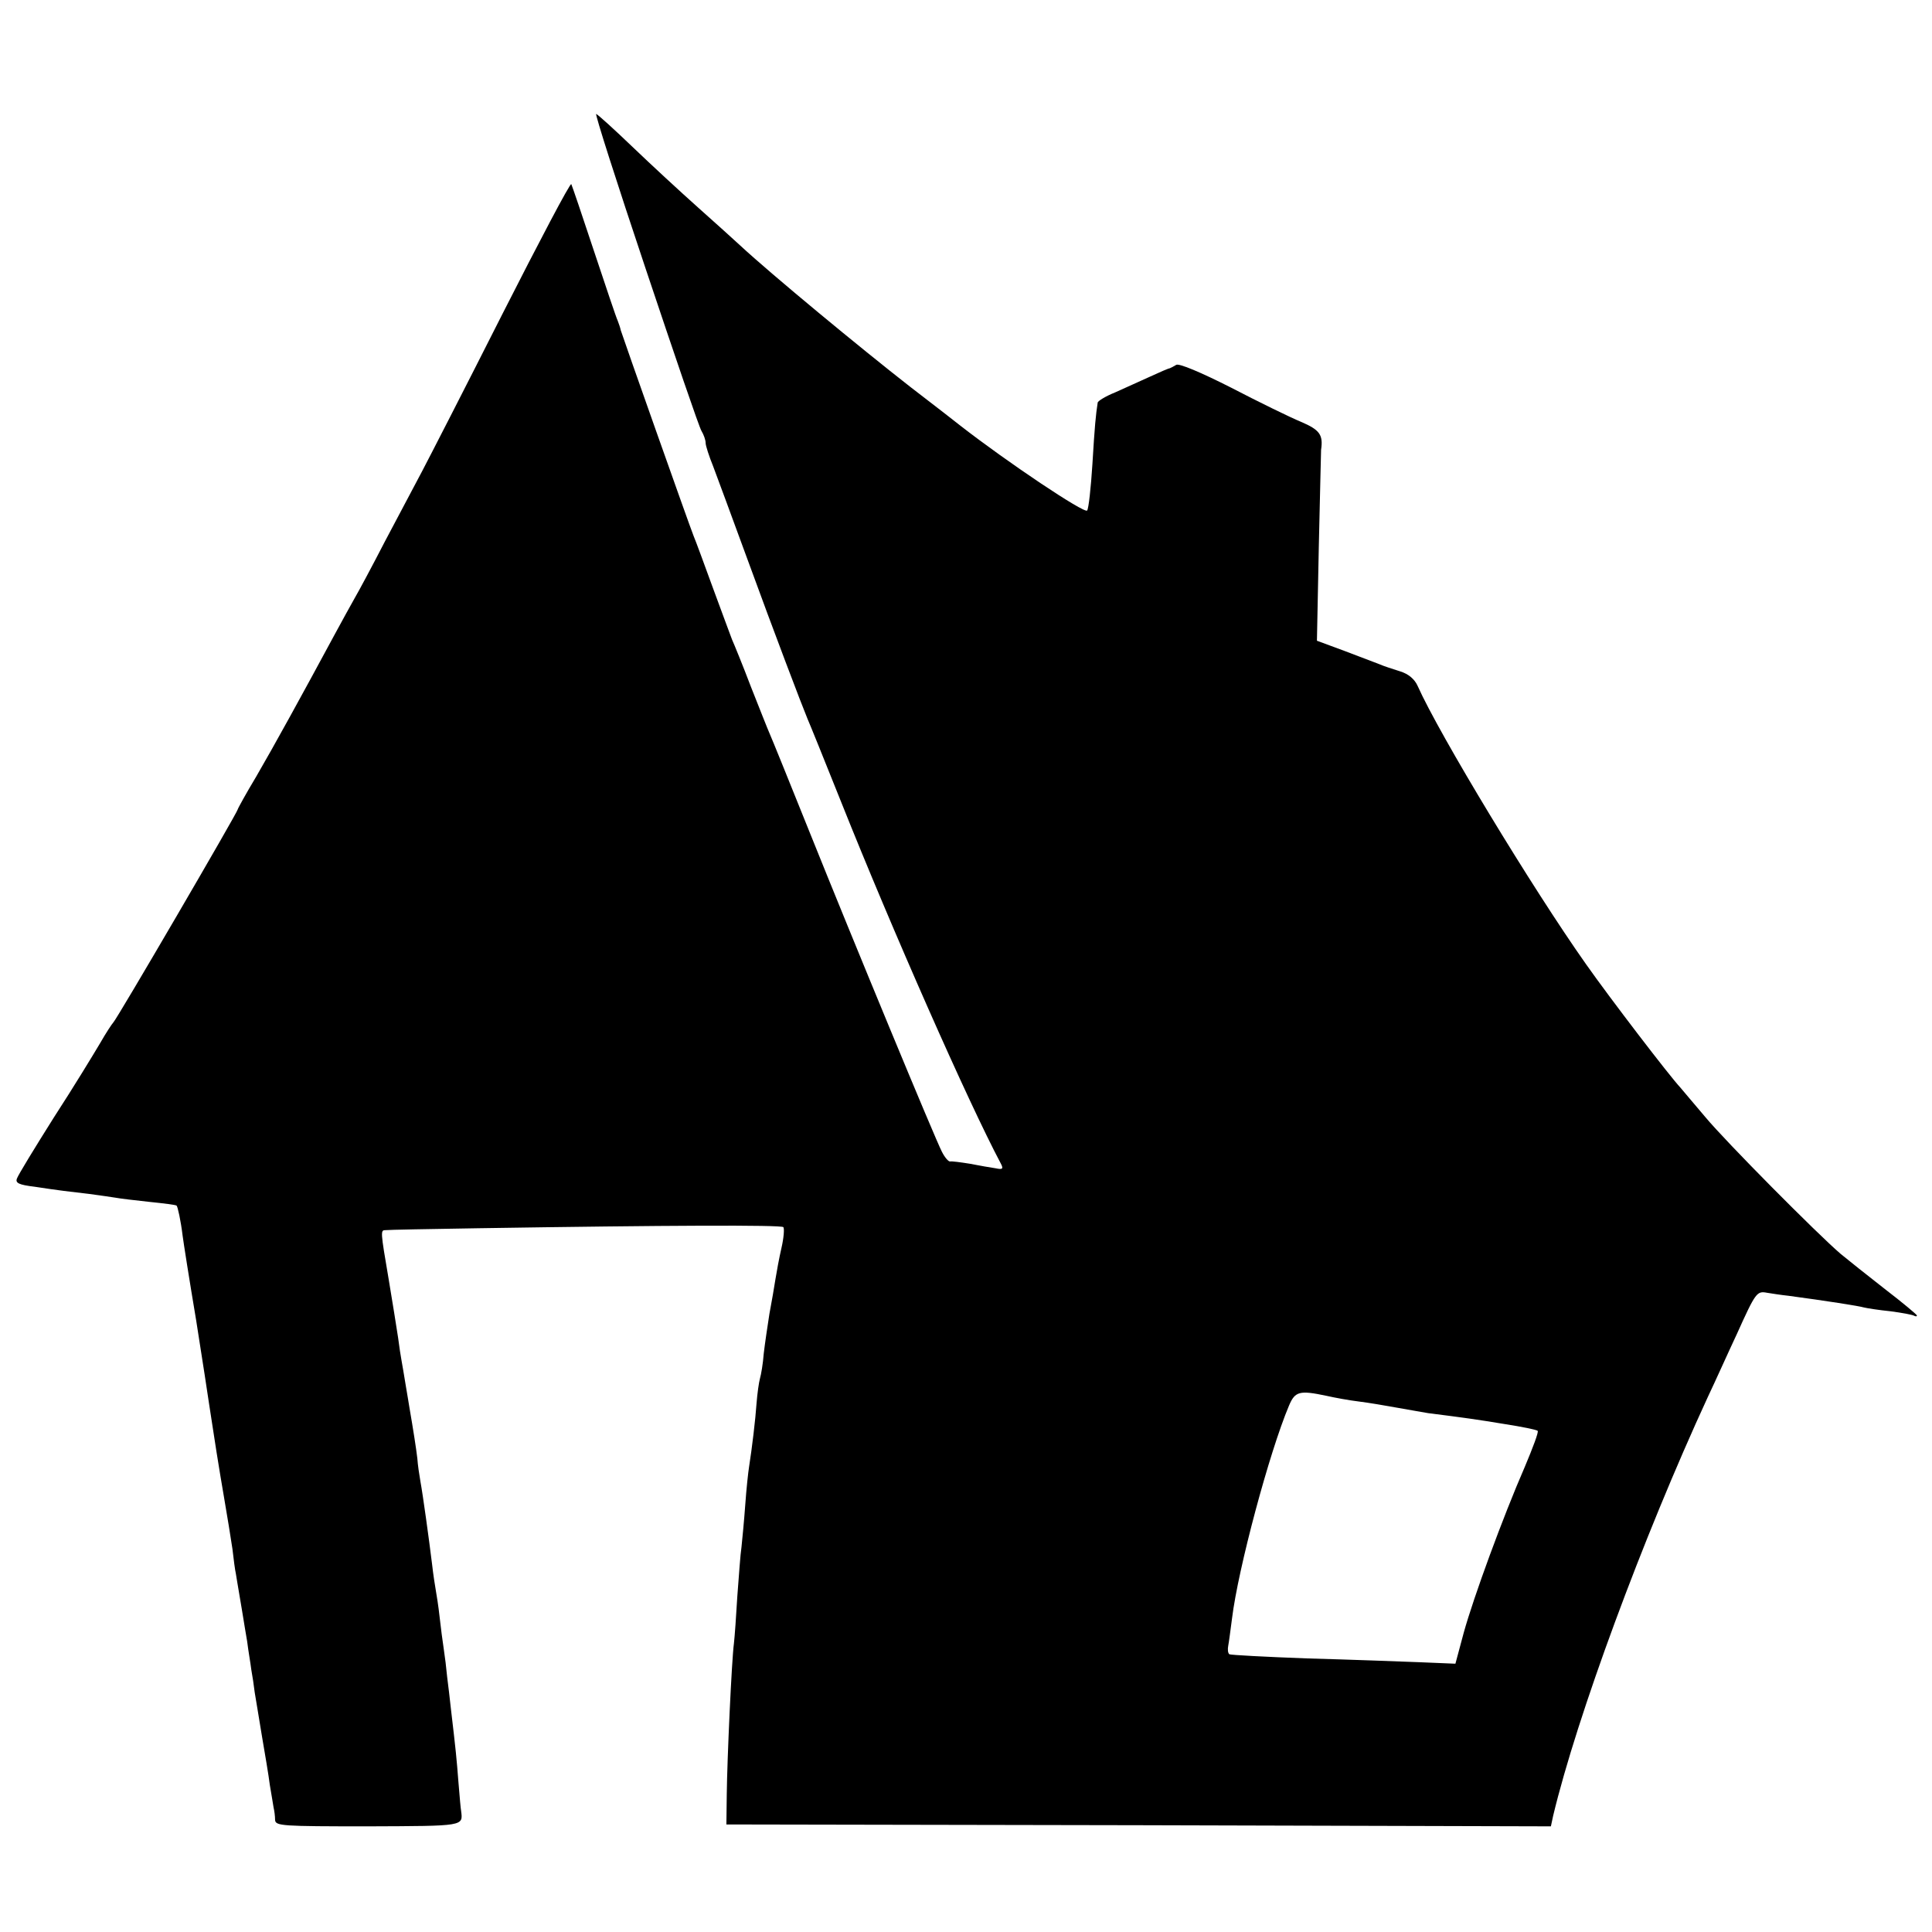 <?xml version="1.0" standalone="no"?>
<!DOCTYPE svg PUBLIC "-//W3C//DTD SVG 20010904//EN"
 "http://www.w3.org/TR/2001/REC-SVG-20010904/DTD/svg10.dtd">
<svg version="1.0" xmlns="http://www.w3.org/2000/svg"
 width="512pt" height="512pt" viewBox="0 0 512 512"
 preserveAspectRatio="xMidYMid meet">
<g transform="translate(0,512) scale(0.1,-0.1)"
fill="#000000" stroke="none">
<path d="M1711 4408 c76 -227 142 -421 148 -430 6 -10 11 -24 11 -32 0 -7 9
-35 20 -62 10 -27 51 -137 90 -244 73 -200 145 -389 160 -425 5 -11 45 -110
89 -220 136 -341 337 -796 423 -958 8 -15 5 -17 -14 -13 -13 2 -43 7 -68 12
-25 4 -48 7 -52 6 -4 -1 -14 10 -22 26 -19 37 -233 554 -351 848 -53 132 -100
248 -105 259 -5 11 -27 67 -50 125 -22 58 -45 114 -50 125 -4 11 -27 72 -50
135 -23 63 -46 126 -52 140 -12 30 -189 531 -193 545 -1 6 -5 17 -8 25 -4 8
-32 92 -63 185 -31 94 -58 173 -60 177 -3 4 -85 -152 -183 -345 -98 -194 -194
-381 -213 -417 -19 -36 -63 -119 -98 -185 -34 -66 -70 -133 -80 -150 -9 -16
-34 -61 -55 -100 -83 -154 -160 -294 -206 -373 -27 -45 -49 -85 -49 -87 0 -7
-322 -559 -330 -565 -3 -3 -19 -27 -35 -55 -16 -27 -70 -116 -122 -196 -51
-81 -95 -153 -98 -162 -5 -12 5 -17 47 -22 72 -11 85 -12 144 -19 28 -4 59 -8
70 -10 10 -2 51 -7 89 -11 39 -4 71 -8 73 -10 3 -3 11 -39 16 -80 2 -16 18
-118 36 -225 17 -107 32 -206 34 -220 12 -80 27 -175 40 -250 8 -47 18 -107
22 -135 3 -27 7 -57 9 -65 1 -8 6 -35 10 -60 4 -25 9 -52 10 -60 1 -8 6 -35
10 -60 3 -25 9 -58 11 -75 3 -16 7 -43 9 -60 3 -16 11 -68 19 -115 8 -47 18
-105 21 -130 4 -25 9 -52 10 -60 2 -8 4 -23 4 -33 1 -16 18 -17 246 -17 257 1
252 0 247 41 -1 4 -4 38 -7 75 -5 65 -7 85 -20 195 -3 26 -7 64 -10 85 -2 22
-6 55 -9 74 -3 19 -8 58 -11 85 -3 28 -8 59 -10 70 -2 11 -7 43 -10 70 -8 65
-24 182 -31 220 -3 17 -7 44 -8 60 -3 26 -11 77 -21 135 -1 8 -6 35 -10 60 -4
25 -9 54 -11 65 -2 10 -6 37 -9 60 -8 52 -12 76 -25 155 -22 129 -22 130 -8
130 7 1 117 3 243 5 507 8 804 9 811 3 3 -4 1 -29 -5 -55 -6 -26 -13 -64 -16
-83 -3 -19 -10 -61 -16 -92 -5 -32 -12 -79 -15 -105 -2 -27 -7 -56 -10 -66 -3
-11 -7 -40 -9 -65 -3 -44 -12 -119 -20 -170 -2 -12 -7 -57 -10 -100 -3 -42 -8
-93 -10 -112 -3 -19 -7 -78 -11 -130 -3 -52 -7 -108 -9 -125 -6 -44 -18 -308
-19 -400 l-1 -80 1092 -2 1093 -3 6 28 c63 263 237 735 410 1110 20 42 54 118
77 167 50 111 53 114 80 109 12 -2 38 -6 57 -8 97 -13 187 -27 200 -31 8 -2
40 -7 70 -10 30 -4 58 -9 63 -12 4 -2 7 -2 7 1 0 2 -38 34 -85 70 -46 36 -99
78 -117 93 -62 53 -305 298 -359 363 -30 35 -59 70 -66 78 -29 31 -186 236
-250 327 -142 201 -389 609 -446 737 -8 18 -24 32 -47 39 -19 6 -44 14 -55 19
-11 4 -53 20 -92 35 l-73 27 5 250 c3 137 6 253 6 256 6 40 -4 53 -53 74 -29
12 -113 53 -186 91 -79 40 -138 65 -145 60 -7 -4 -14 -8 -17 -9 -3 0 -26 -10
-52 -22 -27 -12 -68 -31 -93 -42 -25 -10 -46 -23 -46 -27 -5 -32 -8 -62 -14
-163 -4 -63 -10 -118 -14 -123 -8 -8 -210 127 -336 225 -5 4 -65 51 -133 103
-132 103 -368 298 -451 375 -15 14 -65 59 -111 100 -46 41 -124 113 -173 160
-49 47 -92 86 -97 88 -4 1 55 -183 131 -410z m1804 -2987 c22 -5 60 -12 85
-15 25 -3 72 -11 105 -17 33 -6 69 -12 80 -14 95 -12 131 -17 203 -29 45 -7
85 -15 87 -18 3 -3 -13 -45 -34 -95 -58 -133 -136 -346 -162 -440 l-22 -82
-96 4 c-53 2 -186 7 -296 10 -110 4 -203 9 -207 11 -4 3 -5 13 -3 23 2 10 6
42 10 72 16 131 99 441 151 564 16 38 28 41 99 26z"/>
</g>
</svg>
